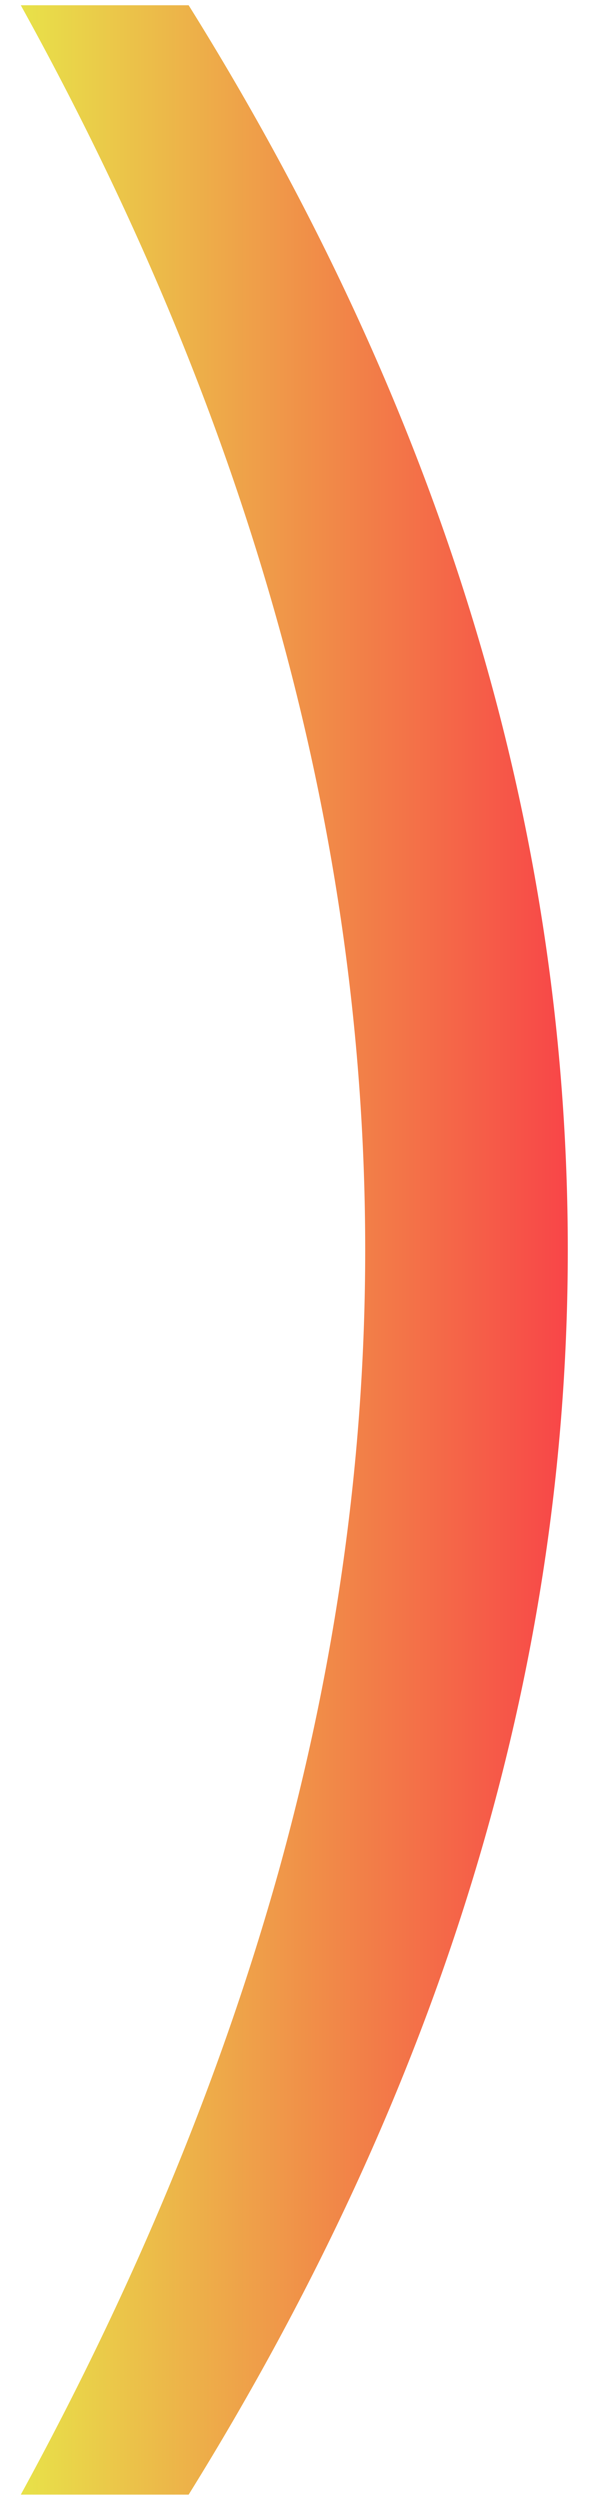 <svg width="9" height="38" viewBox="0 0 9 38" fill="none" xmlns="http://www.w3.org/2000/svg">
<path d="M2.868 37.92H0.316C2.047 34.752 3.352 31.599 4.232 28.46C5.112 25.292 5.552 22.139 5.552 19C5.552 12.693 3.807 6.387 0.316 0.08H2.868C6.711 6.24 8.632 12.547 8.632 19C8.632 25.424 6.711 31.731 2.868 37.92Z" fill="url(#paint0_linear_136_5416)"/>
<defs>
<linearGradient id="paint0_linear_136_5416" x1="0.316" y1="19" x2="8.632" y2="19" gradientUnits="userSpaceOnUse">
<stop stop-color="#E8E249"/>
<stop offset="1" stop-color="#F84548"/>
</linearGradient>
</defs>
</svg>
